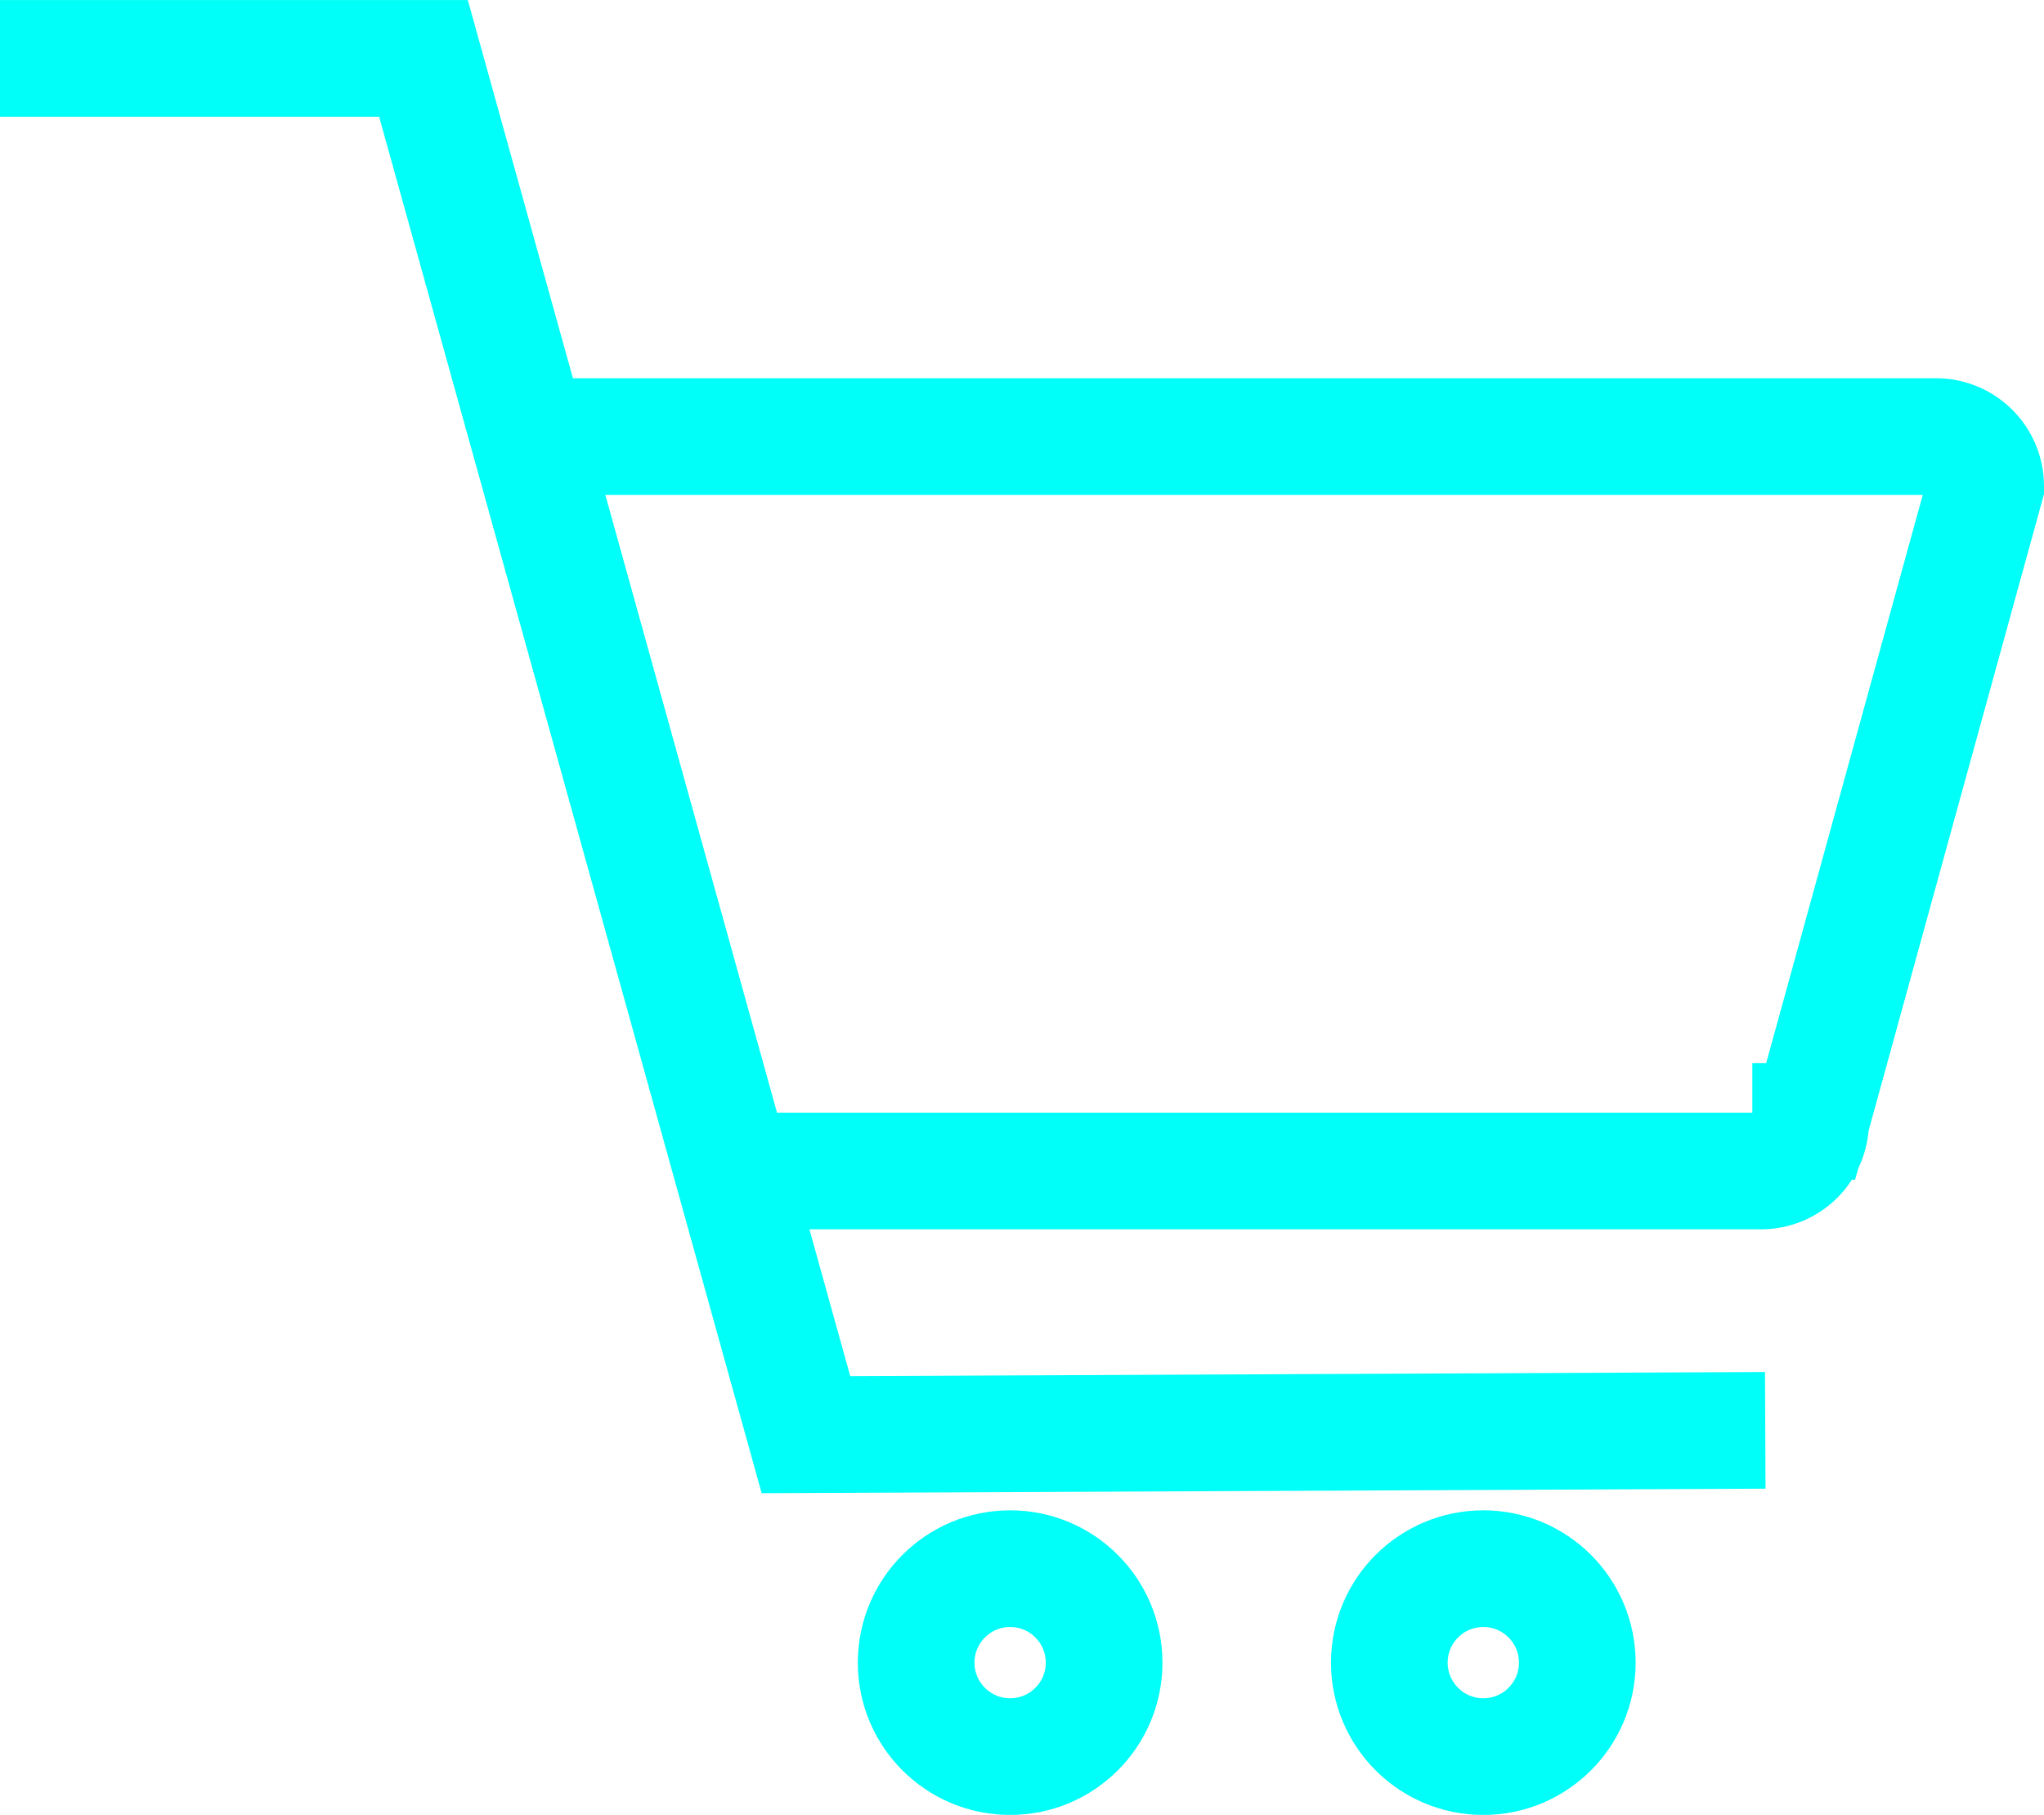 <svg xmlns="http://www.w3.org/2000/svg" width="35.037" height="31.111" viewBox="0 0 35.037 31.111">
  <g id="Group_148" data-name="Group 148" transform="translate(-1870 -107.499)">
    <g id="Group_146" data-name="Group 146" transform="translate(1870 108)">
      <g id="Group_147" data-name="Group 147">
        <path id="Path_128" data-name="Path 128" d="M30.259,24.018l-16.444.074L7.259.5H0" fill="none" stroke="#00fff8" stroke-miterlimit="10" stroke-width="2"/>
      </g>
    </g>
    <path id="Path_129" data-name="Path 129" d="M9.37,6.983H33.186a.851.851,0,0,1,.851.85l-3,10.889a.85.85,0,0,1-.851.85H12.9" transform="translate(1870 108)" fill="none" stroke="#00fff8" stroke-miterlimit="10" stroke-width="2"/>
    <circle id="Ellipse_7" data-name="Ellipse 7" cx="1.611" cy="1.611" r="1.611" transform="translate(1893.815 134.389)" fill="none" stroke="#00fff8" stroke-miterlimit="10" stroke-width="2"/>
    <circle id="Ellipse_8" data-name="Ellipse 8" cx="1.611" cy="1.611" r="1.611" transform="translate(1885.704 134.389)" fill="none" stroke="#00fff8" stroke-miterlimit="10" stroke-width="2"/>
  </g>
</svg>
